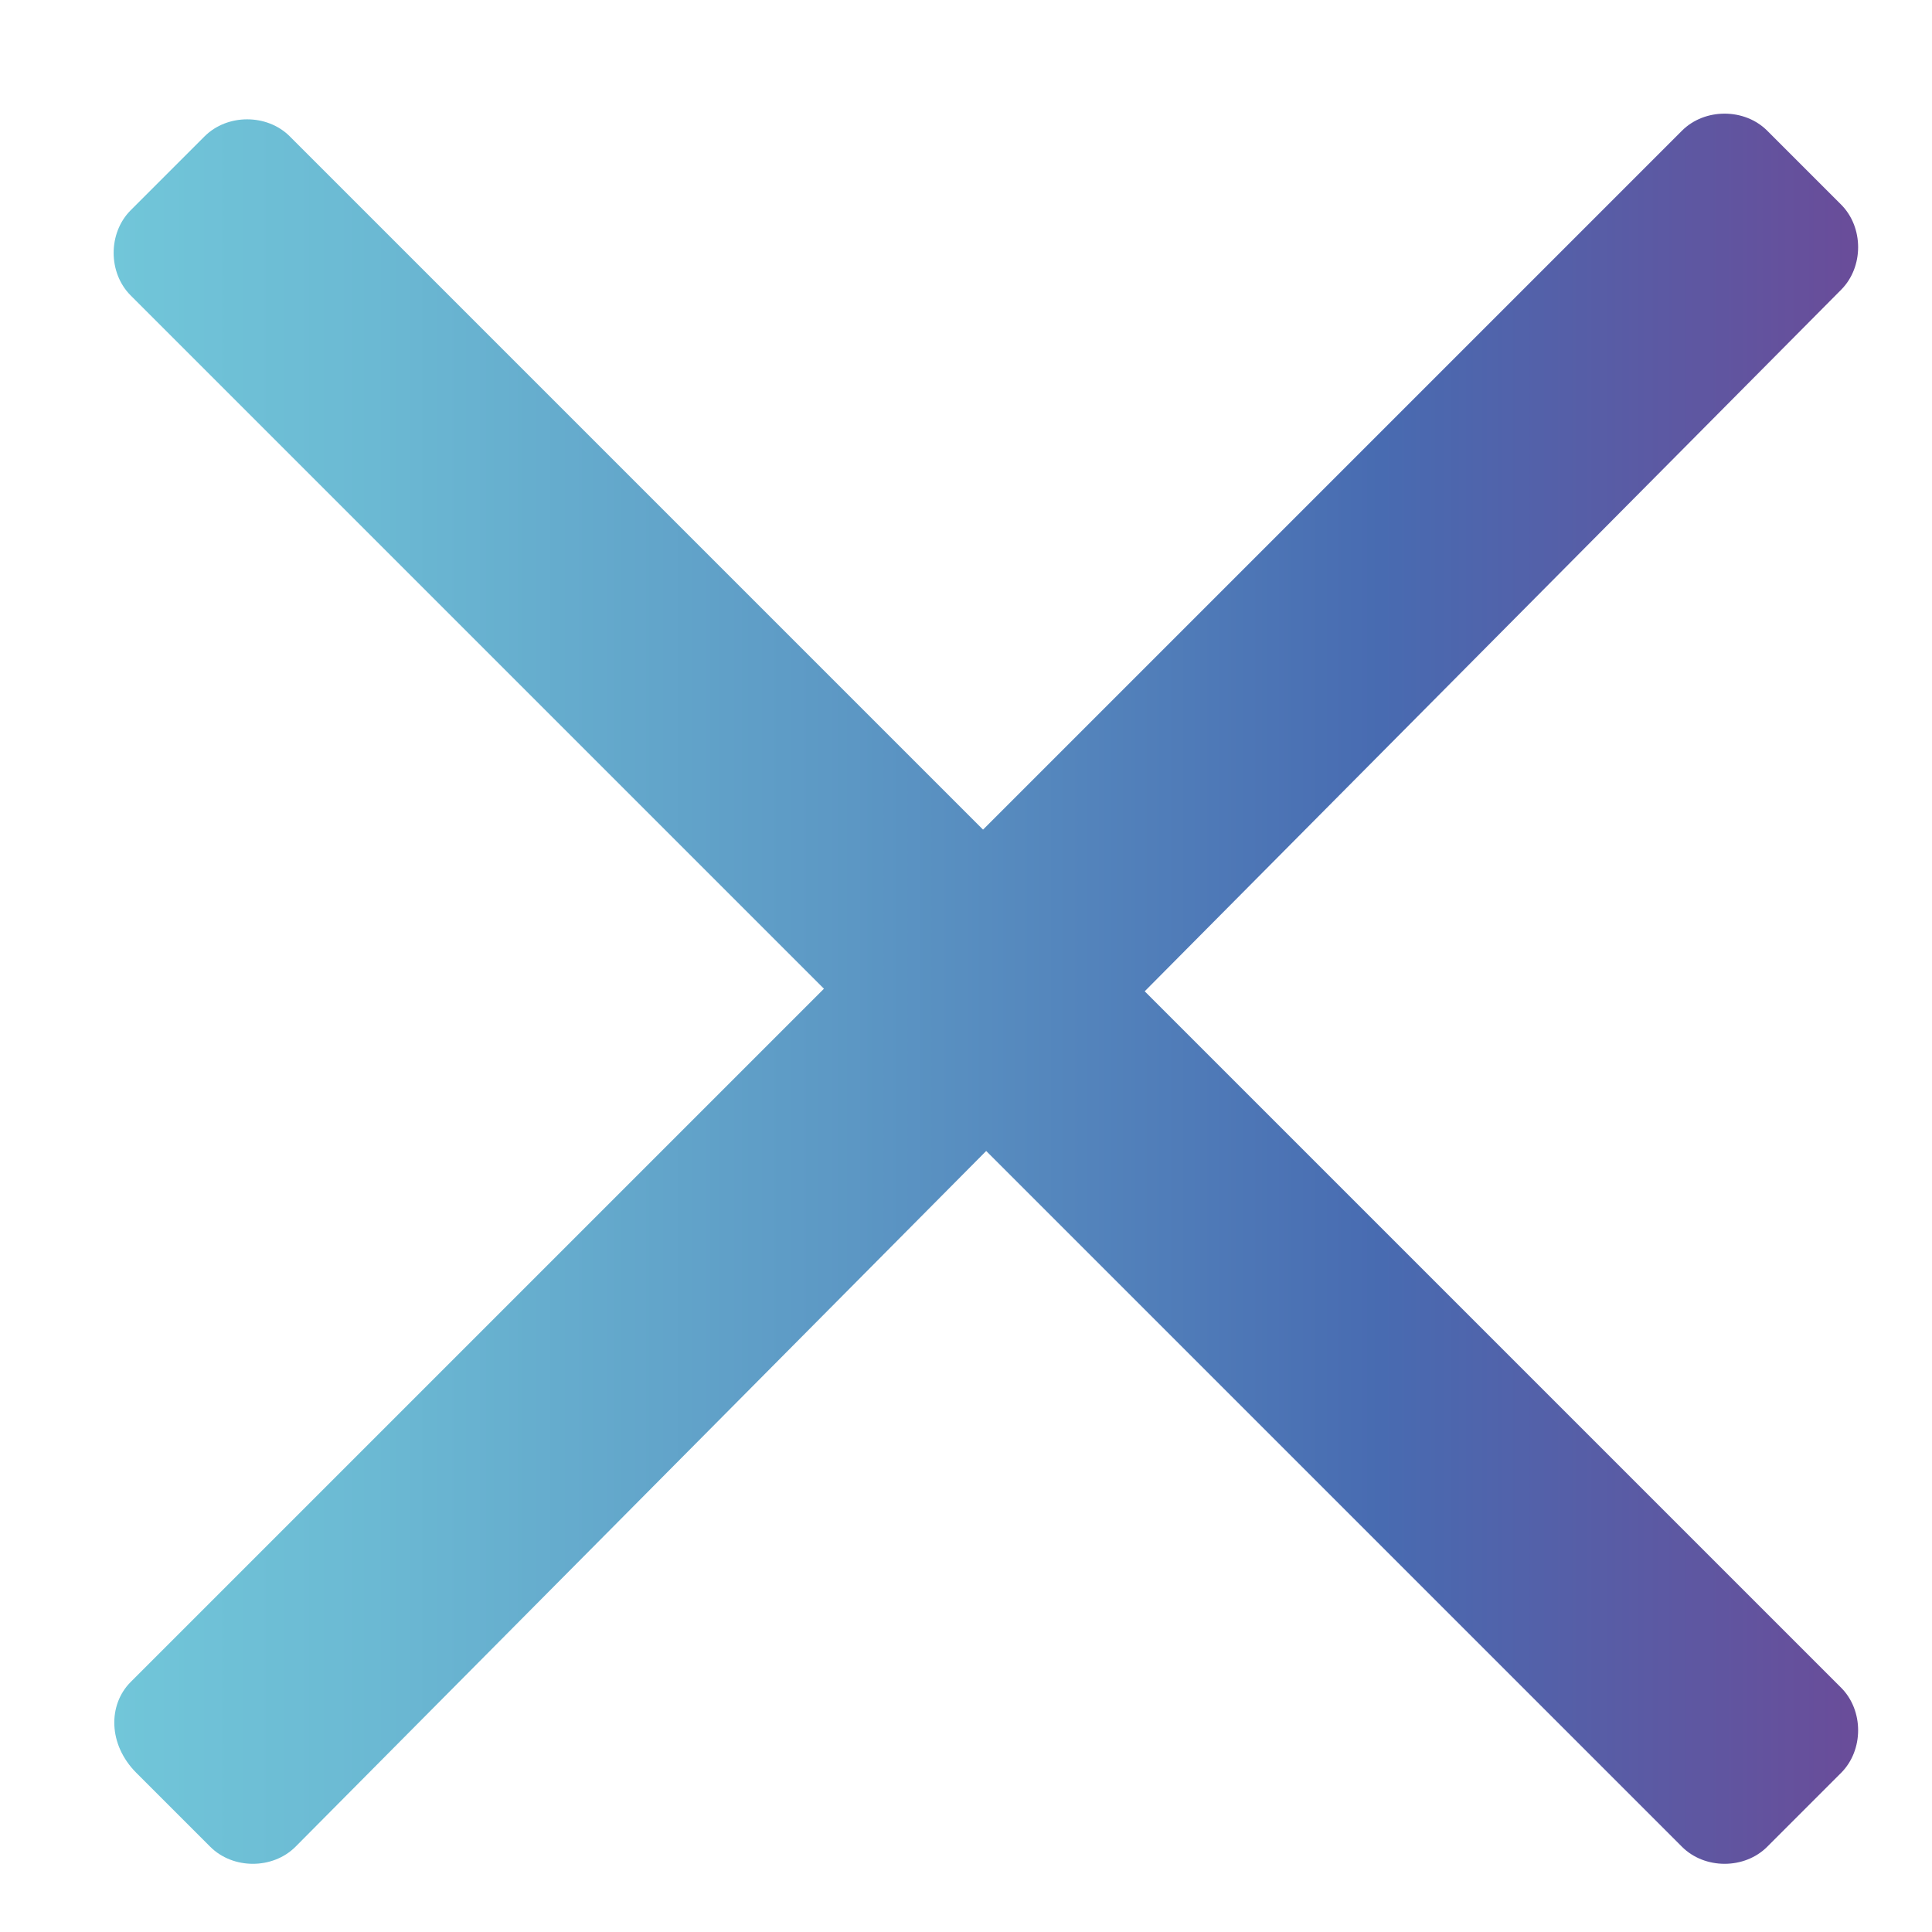 <?xml version="1.0" encoding="utf-8"?>
<!-- Generator: Adobe Illustrator 25.2.3, SVG Export Plug-In . SVG Version: 6.00 Build 0)  -->
<svg version="1.1" id="Livello_1" xmlns="http://www.w3.org/2000/svg" xmlns:xlink="http://www.w3.org/1999/xlink" x="0px" y="0px"
	 viewBox="0 0 34 34" style="enable-background:new 0 0 34 34;" xml:space="preserve">
<style type="text/css">
	.st0{fill:url(#SVGID_1_);}
	.st1{fill:url(#SVGID_2_);}
</style>
<g>
	<linearGradient id="SVGID_1_" gradientUnits="userSpaceOnUse" x1="2" y1="17.396" x2="32.792" y2="17.396">
		<stop  offset="0" style="stop-color:#71C6D9"/>
		<stop  offset="0.149" style="stop-color:#6BB9D3"/>
		<stop  offset="0.423" style="stop-color:#5C97C4"/>
		<stop  offset="0.724" style="stop-color:#486BB1"/>
		<stop  offset="1" style="stop-color:#6A4C99"/>
	</linearGradient>
	<path class="st0" d="M29.6,32.5L2.3,5.2c-0.4-0.4-0.4-1.1,0-1.5l1.3-1.3c0.4-0.4,1.1-0.4,1.5,0l27.3,27.3c0.4,0.4,0.4,1.1,0,1.5
		l-1.3,1.3C30.7,32.9,30,32.9,29.6,32.5z"/>
	<linearGradient id="SVGID_2_" gradientUnits="userSpaceOnUse" x1="2" y1="17.396" x2="32.792" y2="17.396">
		<stop  offset="0" style="stop-color:#71C6D9"/>
		<stop  offset="0.149" style="stop-color:#6BB9D3"/>
		<stop  offset="0.423" style="stop-color:#5C97C4"/>
		<stop  offset="0.724" style="stop-color:#486BB1"/>
		<stop  offset="1" style="stop-color:#6A4C99"/>
	</linearGradient>
	<path class="st1" d="M2.3,29.6L29.6,2.3c0.4-0.4,1.1-0.4,1.5,0l1.3,1.3c0.4,0.4,0.4,1.1,0,1.5L5.2,32.5c-0.4,0.4-1.1,0.4-1.5,0
		l-1.3-1.3C1.9,30.7,1.9,30,2.3,29.6z"/>
</g>
</svg>
